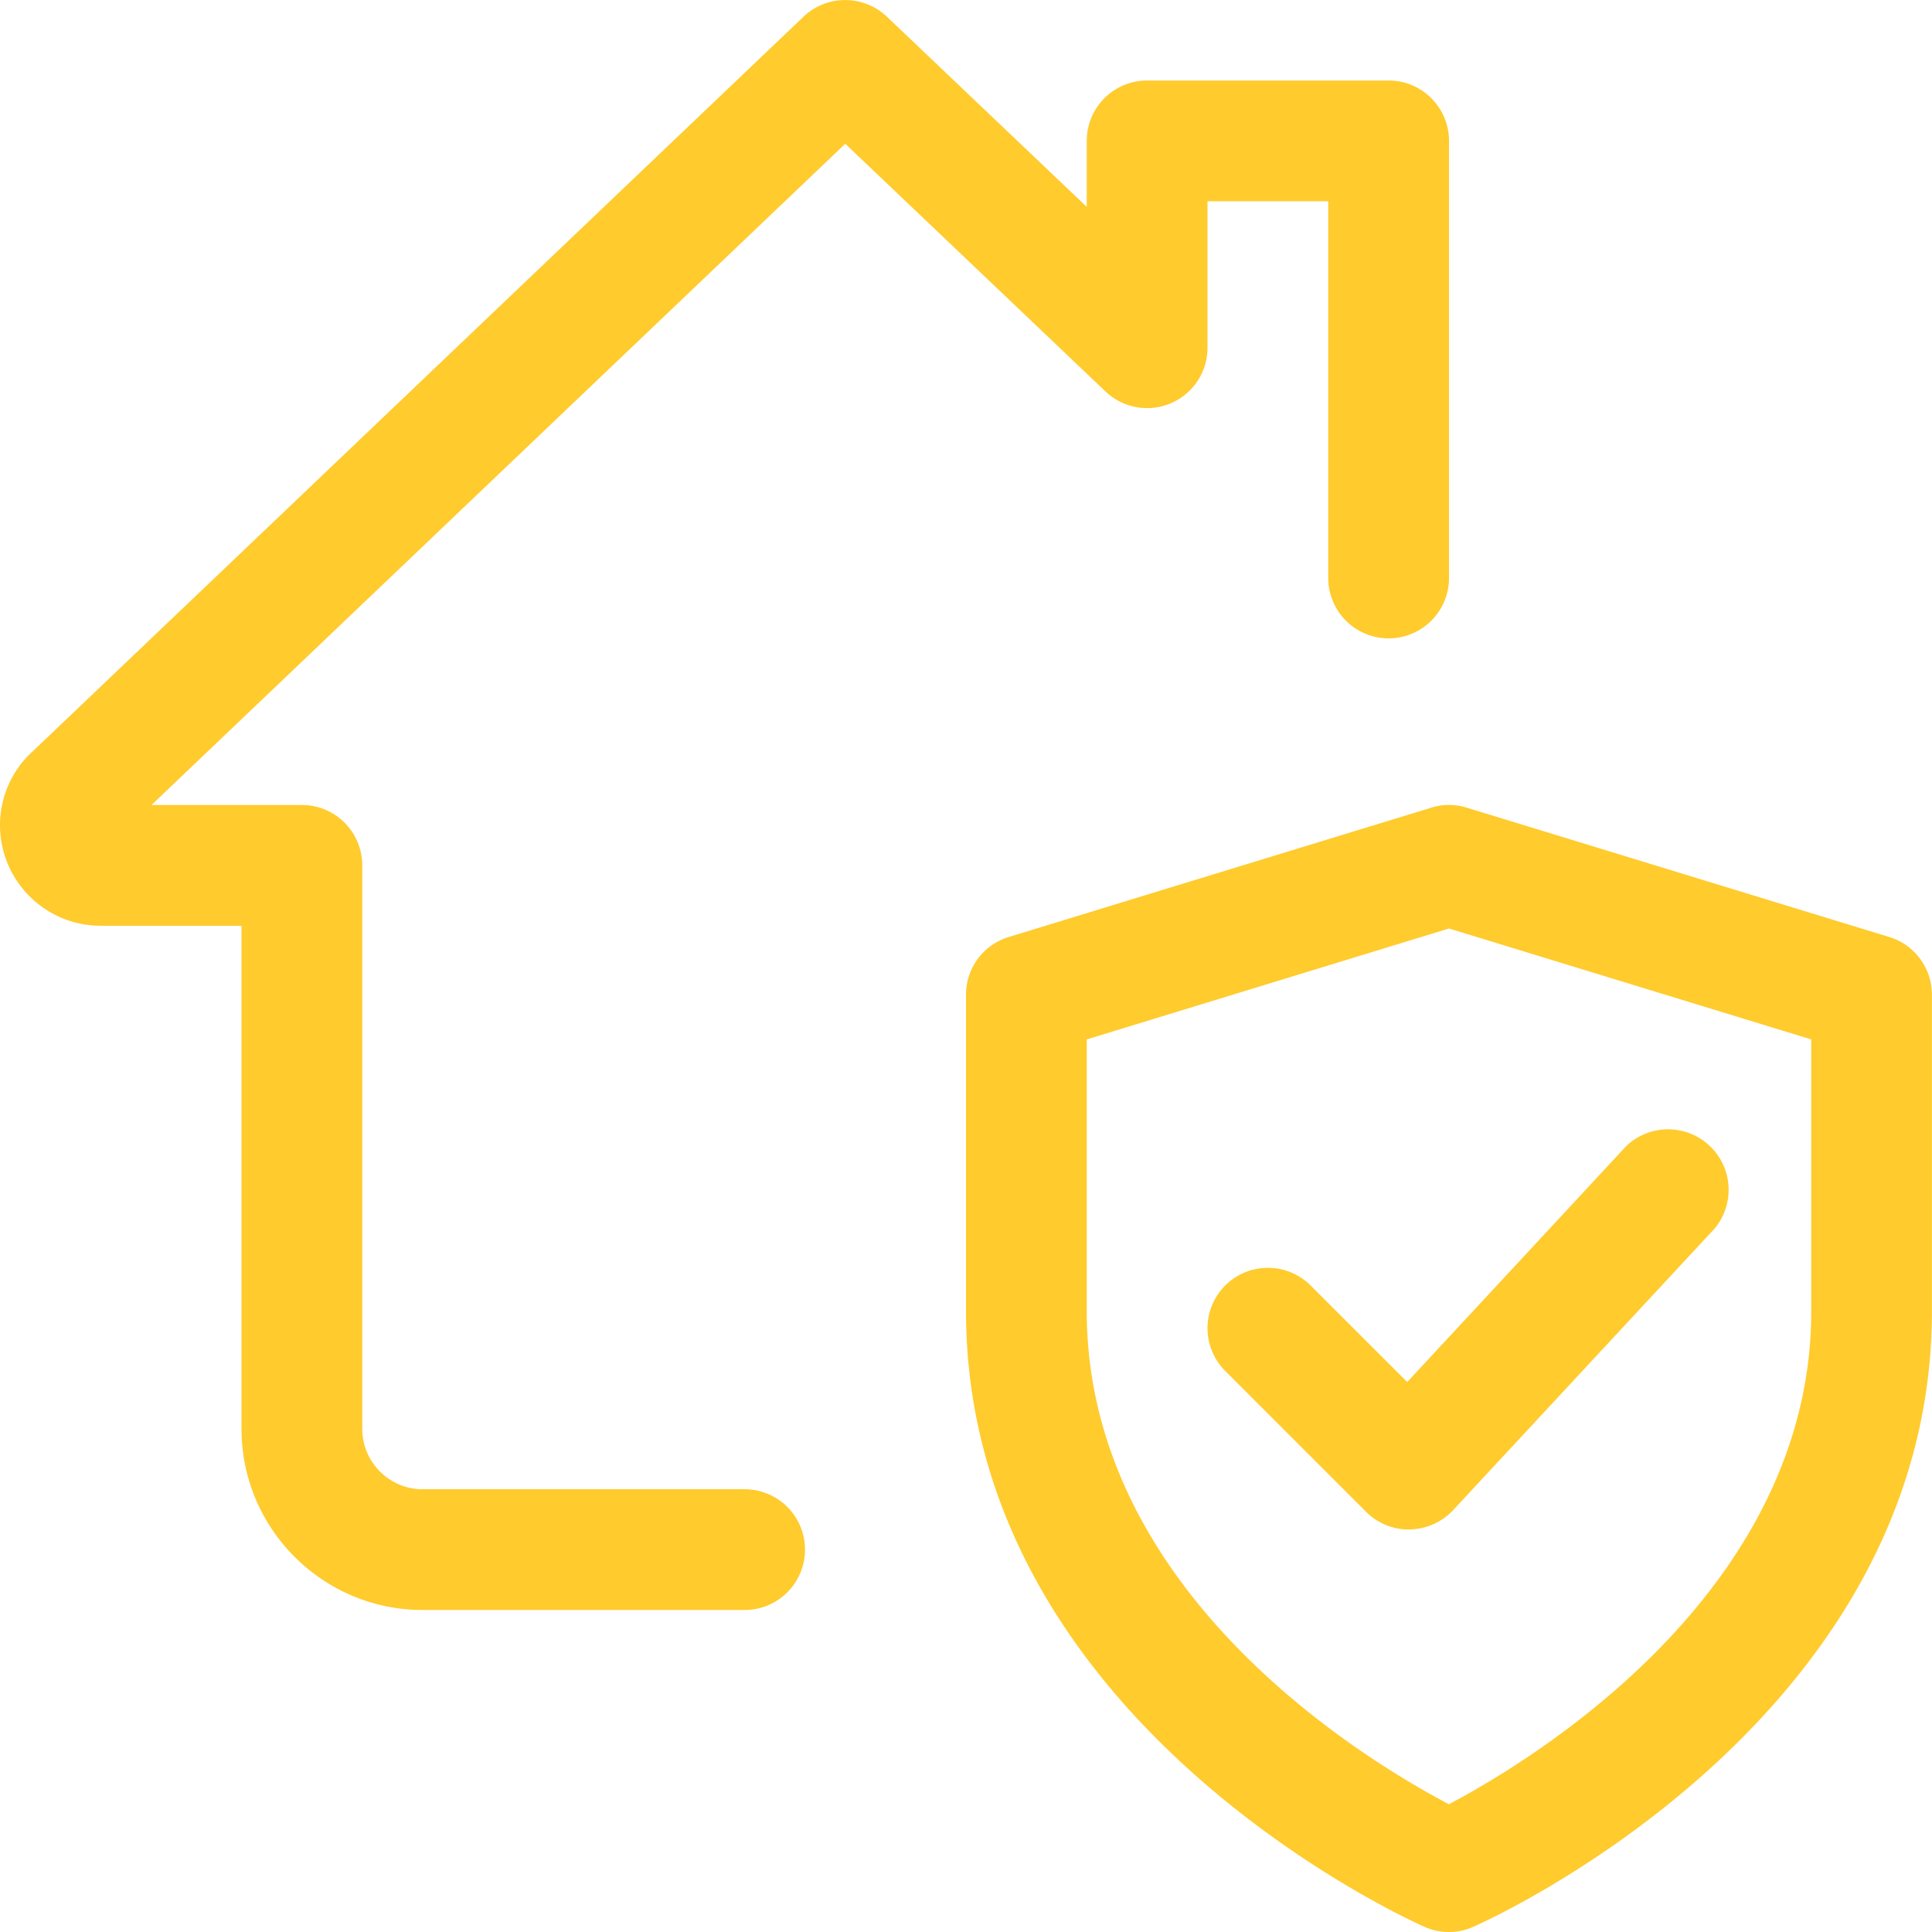 <svg xmlns="http://www.w3.org/2000/svg" xml:space="preserve" width="128" height="128" fill="#FFCB2D" viewBox="0 0 24 24"><path d="M18 24a.747.747 0 0 1-.304-.064c-.232-.103-5.696-2.578-5.696-7.65v-3.929c0-.33.215-.621.53-.717l5.25-1.607a.73.73 0 0 1 .439 0l5.25 1.607c.315.096.53.387.53.717v3.929c0 5.072-5.464 7.547-5.696 7.649A.725.725 0 0 1 18 24zm-4.5-11.088v3.374c0 3.494 3.442 5.571 4.499 6.127 1.056-.558 4.501-2.646 4.501-6.127v-3.374L18 11.534l-4.5 1.378z"/><path d="M17.5 19a.747.747 0 0 1-.53-.22l-1.75-1.75a.75.75 0 1 1 1.061-1.061l1.2 1.199 2.72-2.93a.752.752 0 0 1 1.1 1.022l-3.25 3.5a.756.756 0 0 1-.536.239L17.5 19zM9.25 20h-4C4.01 20 3 18.99 3 17.75V11.5H1.25C.561 11.5 0 10.939 0 10.25c0-.349.148-.684.407-.917L9.982.207a.752.752 0 0 1 1.035 0L13.5 2.57v-.82a.75.75 0 0 1 .75-.75h3a.75.75 0 0 1 .75.75v5.43a.75.75 0 0 1-1.5 0V2.5H15v1.82a.75.75 0 0 1-1.267.543L10.5 1.786 1.882 10H3.75a.75.75 0 0 1 .75.75v7c0 .413.337.75.75.75h4a.75.75 0 0 1 0 1.5zm-7.815-9.574-.007.007.007-.007z"/></svg>
